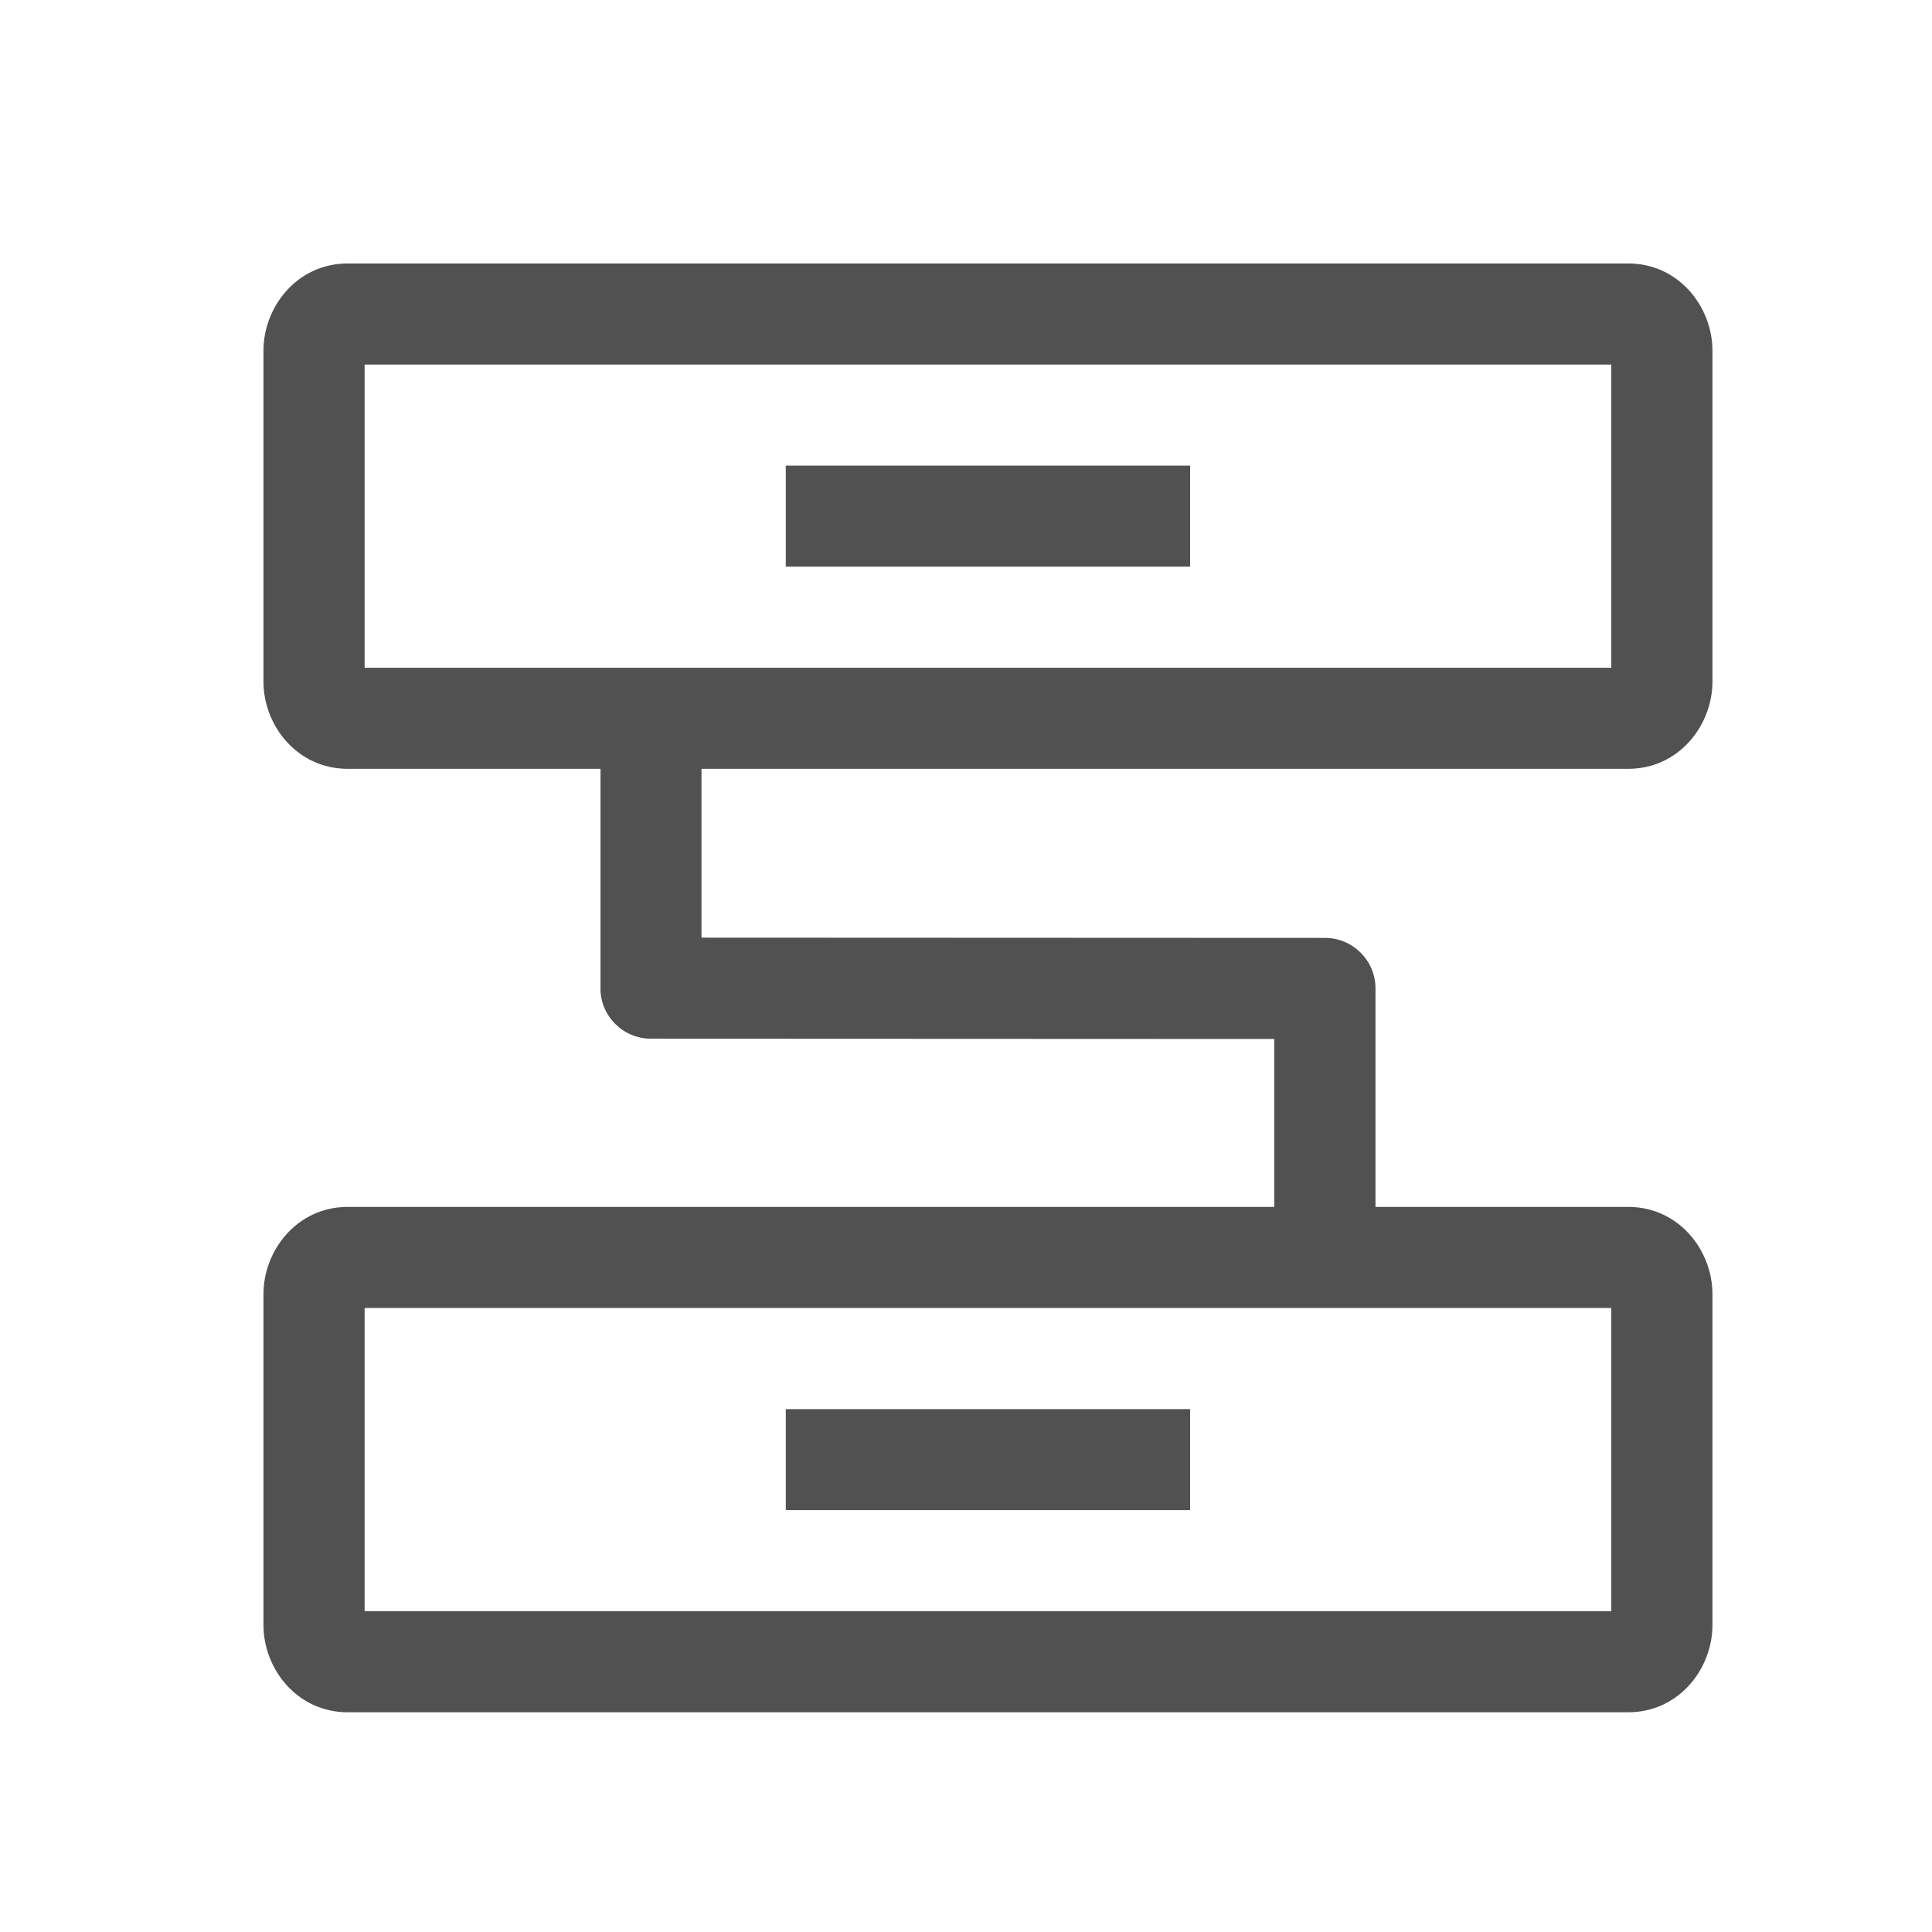 <?xml version="1.0" encoding="UTF-8"?>
<svg width="22px" height="22px" viewBox="0 0 22 22" version="1.1" xmlns="http://www.w3.org/2000/svg" xmlns:xlink="http://www.w3.org/1999/xlink">
    <title>编组</title>
    <g id="oa鸿蒙页面" stroke="none" stroke-width="1" fill="none" fill-rule="evenodd">
        <g id="鸿蒙配图" transform="translate(-695, -4678)" fill="#515151" fill-rule="nonzero">
            <g id="编组-31" transform="translate(695, 4678)">
                <g id="编组" transform="translate(3, 3)">
                    <path d="M0,0.994 C0,0.493 0.384,0 0.96,0 L15.54,0 C16.116,0 16.5,0.493 16.5,0.994 L16.5,4.761 C16.5,5.261 16.116,5.755 15.54,5.755 L0.96,5.755 C0.384,5.755 0,5.262 0,4.761 L0,0.994 L0,0.994 Z M1.152,1.151 L1.152,4.604 L15.348,4.604 L15.348,1.151 L1.152,1.151 Z M0,11.737 C0,11.237 0.384,10.743 0.96,10.743 L15.54,10.743 C16.116,10.743 16.5,11.236 16.5,11.737 L16.5,15.504 C16.5,16.005 16.116,16.498 15.54,16.498 L0.96,16.498 C0.384,16.498 0,16.005 0,15.504 L0,11.737 L0,11.737 Z M1.152,11.894 L1.152,15.347 L15.348,15.347 L15.348,11.894 L1.152,11.894 Z" id="形状"></path>
                    <path d="M3.838,8.252 L3.838,5.179 L4.988,5.179 L4.988,7.677 L12.088,7.68 C12.405,7.68 12.663,7.938 12.663,8.256 L12.663,11.319 L11.51,11.319 L11.51,8.831 L4.412,8.828 C4.094,8.827 3.837,8.57 3.837,8.252 L3.838,8.252 Z M10.552,14.196 L5.948,14.196 L5.948,13.046 L10.552,13.046 L10.552,14.196 Z M10.552,3.453 L5.948,3.453 L5.948,2.302 L10.552,2.302 L10.552,3.452 L10.552,3.453 Z" id="形状"></path>
                </g>
            </g>
        </g>
    </g>
</svg>